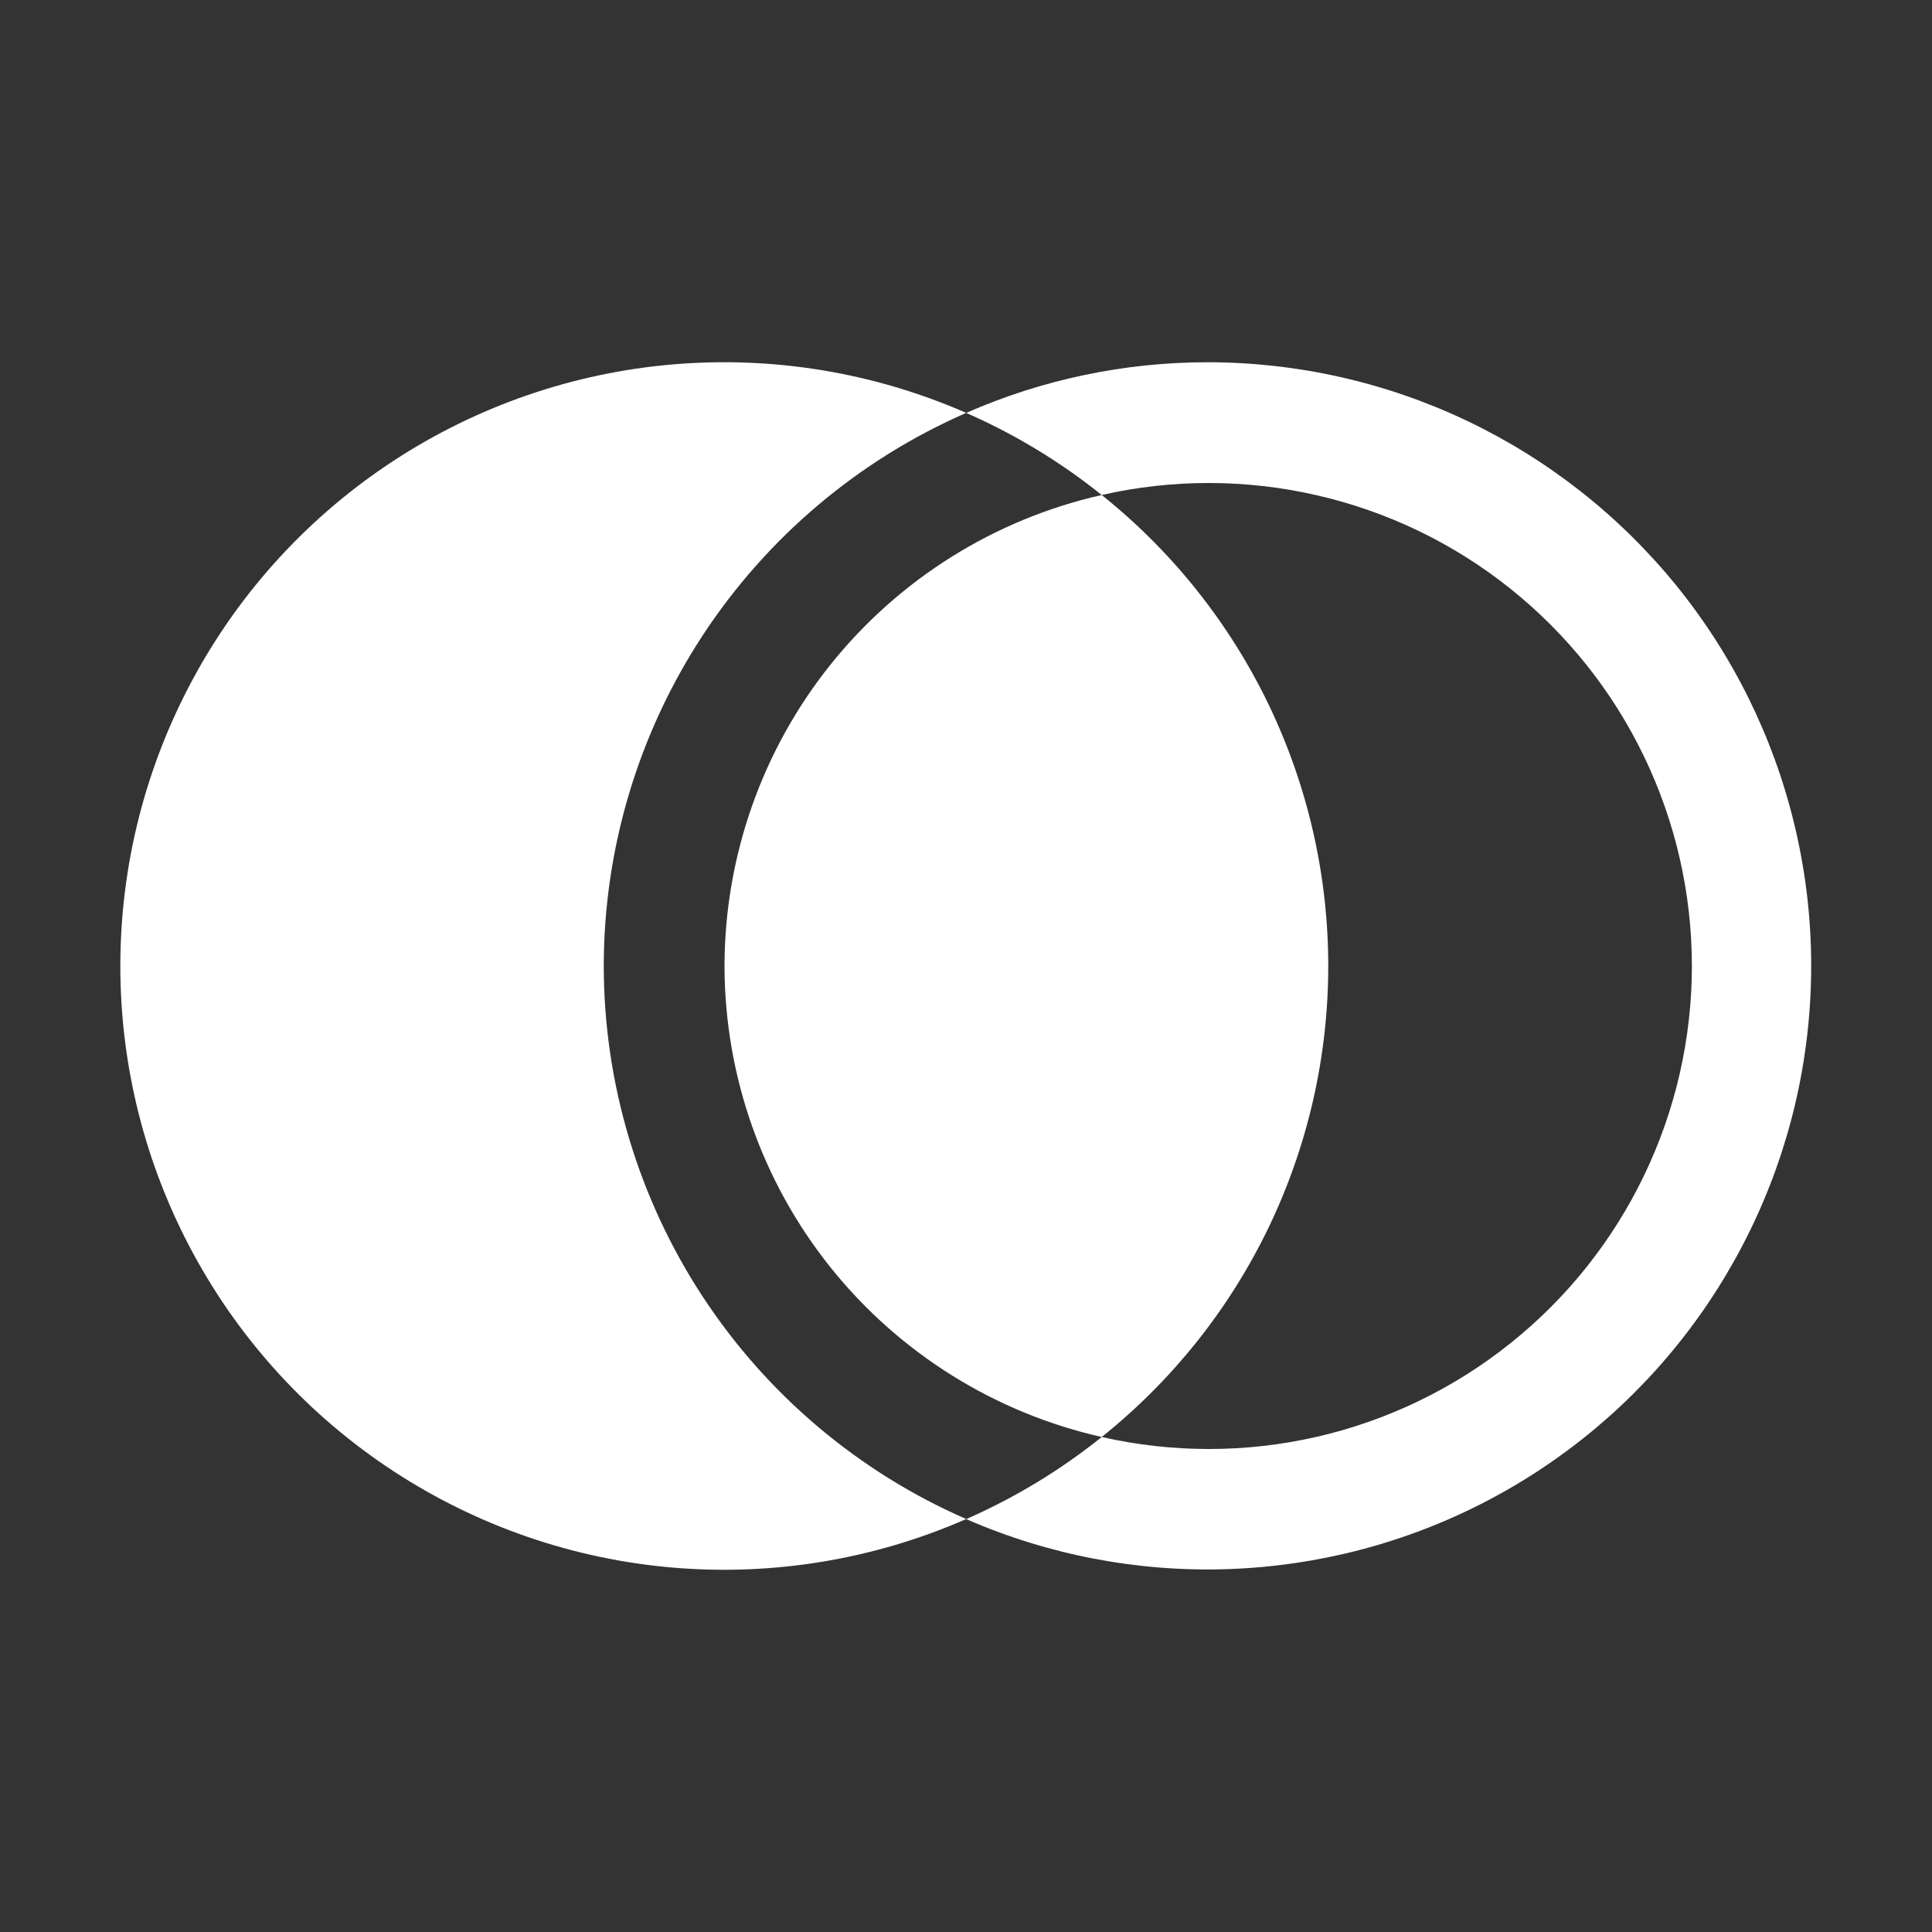 <?xml version="1.0" encoding="UTF-8"?> <svg xmlns="http://www.w3.org/2000/svg" width="28" height="28" viewBox="0 0 28 28" fill="none"><rect x="0" y="0" width="28" height="28" fill="#333333" stroke="none"/> <g clip-path="url(#clip0_2_926)"> <path d="M17.5 5.25C16.296 5.25 15.105 5.5 14.003 5.984C14.707 6.293 15.368 6.693 15.967 7.174C16.992 6.941 18.057 6.942 19.081 7.177C20.106 7.411 21.065 7.873 21.886 8.529C22.708 9.185 23.371 10.017 23.827 10.964C24.283 11.911 24.52 12.949 24.52 14C24.52 15.051 24.283 16.089 23.827 17.036C23.371 17.983 22.708 18.816 21.886 19.471C21.065 20.127 20.106 20.589 19.081 20.824C18.057 21.058 16.992 21.059 15.967 20.826C15.368 21.307 14.707 21.707 14.003 22.016C15.195 22.536 16.488 22.784 17.787 22.741C19.087 22.698 20.361 22.367 21.516 21.77C22.672 21.173 23.68 20.326 24.466 19.291C25.253 18.255 25.799 17.057 26.065 15.784C26.33 14.511 26.309 13.195 26.001 11.931C25.694 10.668 25.109 9.488 24.289 8.479C23.468 7.47 22.433 6.657 21.259 6.098C20.085 5.54 18.8 5.25 17.5 5.25Z" fill="white"></path> <path d="M10.5 14C10.503 15.589 11.045 17.13 12.038 18.37C13.032 19.61 14.417 20.476 15.967 20.826C16.991 20.007 17.818 18.969 18.387 17.787C18.955 16.605 19.25 15.311 19.25 14C19.25 12.689 18.955 11.395 18.387 10.213C17.818 9.031 16.991 7.993 15.967 7.174C14.417 7.524 13.032 8.39 12.038 9.63C11.045 10.87 10.503 12.411 10.5 14Z" fill="white"></path> <path d="M8.75 14C8.752 12.298 9.25 10.634 10.183 9.21C11.116 7.787 12.443 6.666 14.003 5.984C12.671 5.401 11.215 5.159 9.766 5.28C8.318 5.401 6.922 5.881 5.705 6.677C4.489 7.472 3.489 8.558 2.798 9.837C2.106 11.116 1.744 12.546 1.744 14C1.744 15.454 2.106 16.884 2.798 18.163C3.489 19.442 4.489 20.528 5.705 21.323C6.922 22.119 8.318 22.599 9.766 22.72C11.215 22.841 12.671 22.599 14.003 22.015C12.443 21.334 11.116 20.213 10.183 18.79C9.25 17.366 8.752 15.702 8.75 14Z" fill="white"></path> </g> <defs> <clipPath id="clip0_2_926"> <rect width="28" height="28" fill="white"></rect> </clipPath> </defs> </svg> 